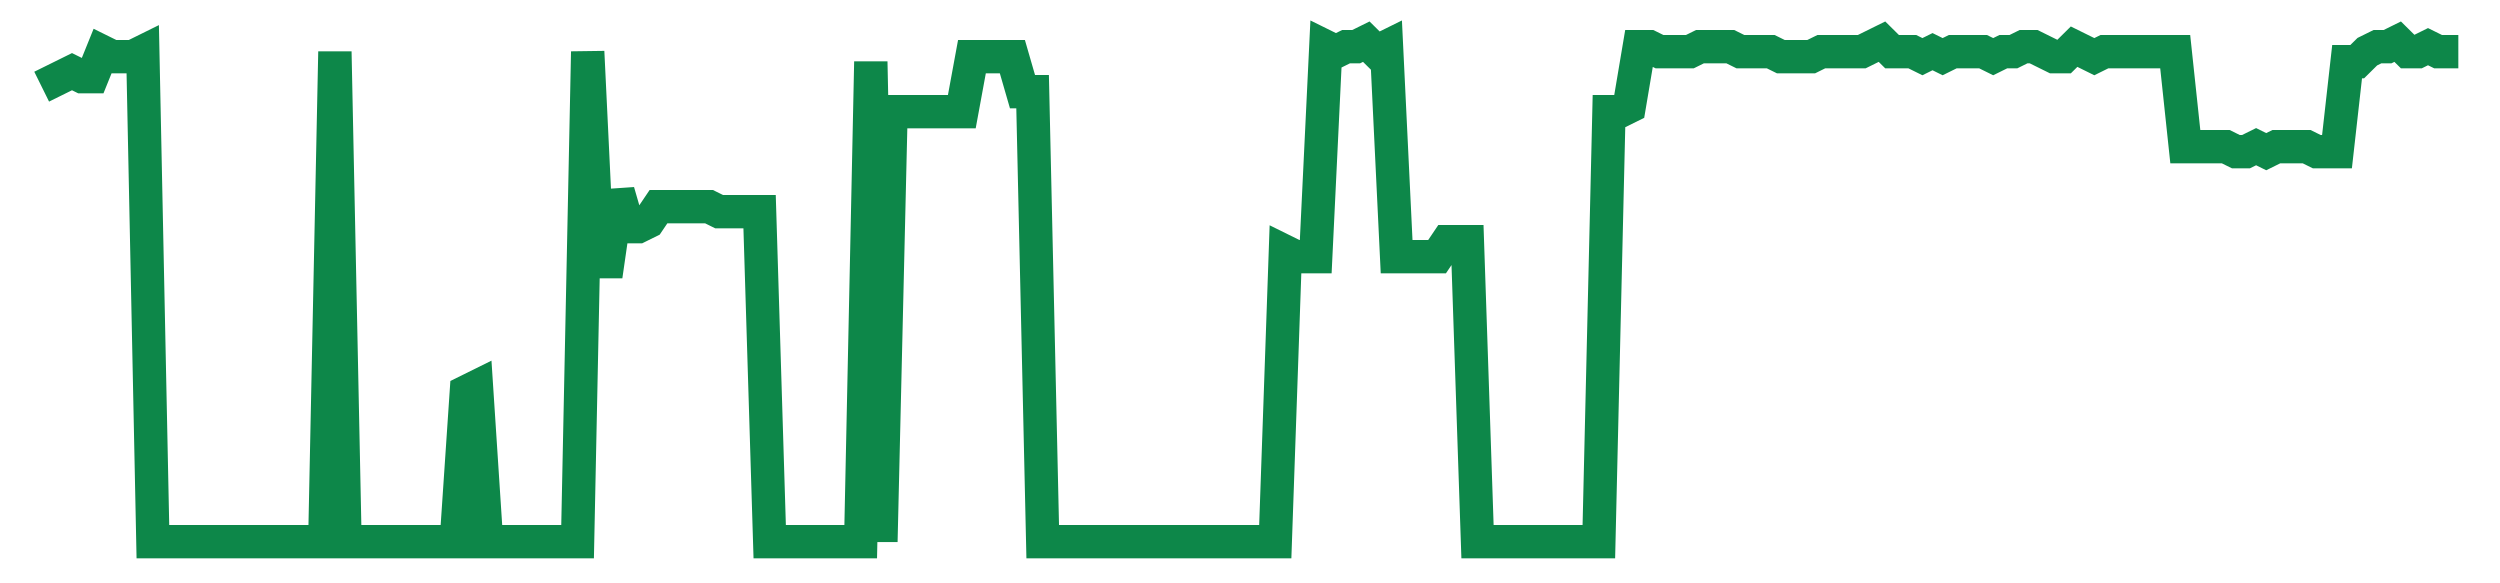 <svg width="300" height="70" viewBox="0 0 300 70" xmlns="http://www.w3.org/2000/svg">
    <path d="M 5,10.4 L 6.213,9.8 L 7.427,9.2 L 8.64,8.6 L 9.854,9.2 L 11.067,9.2 L 12.28,6.2 L 13.494,6.8 L 14.707,6.8 L 15.921,6.8 L 17.134,6.2 L 18.347,65 L 19.561,65 L 20.774,65 L 21.987,65 L 23.201,65 L 24.414,65 L 25.628,65 L 26.841,65 L 28.054,65 L 29.268,65 L 30.481,65 L 31.695,65 L 32.908,65 L 34.121,65 L 35.335,65 L 36.548,65 L 37.762,65 L 38.975,65 L 40.188,6.2 L 41.402,65 L 42.615,65 L 43.828,65 L 45.042,65 L 46.255,65 L 47.469,65 L 48.682,65 L 49.895,65 L 51.109,65 L 52.322,65 L 53.536,65 L 54.749,65 L 55.962,47 L 57.176,46.4 L 58.389,65 L 59.603,65 L 60.816,65 L 62.029,65 L 63.243,65 L 64.456,65 L 65.669,65 L 66.883,65 L 68.096,65 L 69.31,65 L 70.523,6.2 L 71.736,31.4 L 72.95,31.4 L 74.163,23 L 75.377,27.2 L 76.59,27.2 L 77.803,26.6 L 79.017,24.8 L 80.23,24.8 L 81.444,24.8 L 82.657,24.8 L 83.87,24.8 L 85.084,24.8 L 86.297,25.4 L 87.51,25.4 L 88.724,25.4 L 89.937,25.4 L 91.151,25.4 L 92.364,65 L 93.577,65 L 94.791,65 L 96.004,65 L 97.218,65 L 98.431,65 L 99.644,65 L 100.858,65 L 102.071,65 L 103.285,65 L 104.498,7.4 L 105.711,65 L 106.925,13.4 L 108.138,13.4 L 109.351,13.4 L 110.565,13.4 L 111.778,13.4 L 112.992,13.4 L 114.205,13.4 L 115.418,13.4 L 116.632,6.8 L 117.845,6.8 L 119.059,6.8 L 120.272,6.8 L 121.485,6.8 L 122.699,11 L 123.912,11 L 125.126,65 L 126.339,65 L 127.552,65 L 128.766,65 L 129.979,65 L 131.192,65 L 132.406,65 L 133.619,65 L 134.833,65 L 136.046,65 L 137.259,65 L 138.473,65 L 139.686,65 L 140.9,65 L 142.113,65 L 143.326,65 L 144.54,65 L 145.753,65 L 146.967,65 L 148.18,65 L 149.393,65 L 150.607,65 L 151.82,65 L 153.033,65 L 154.247,30.2 L 155.46,30.8 L 156.674,30.8 L 157.887,30.8 L 159.1,5.6 L 160.314,6.2 L 161.527,5.6 L 162.741,5.6 L 163.954,5 L 165.167,6.2 L 166.381,5.6 L 167.594,30.8 L 168.808,30.8 L 170.021,30.8 L 171.234,30.8 L 172.448,30.8 L 173.661,29 L 174.874,29 L 176.088,29 L 177.301,65 L 178.515,65 L 179.728,65 L 180.941,65 L 182.155,65 L 183.368,65 L 184.582,65 L 185.795,65 L 187.008,65 L 188.222,65 L 189.435,65 L 190.649,65 L 191.862,65 L 193.075,13.4 L 194.289,13.4 L 195.502,12.8 L 196.715,5.6 L 197.929,5.6 L 199.142,6.2 L 200.356,6.2 L 201.569,6.2 L 202.782,6.2 L 203.996,5.6 L 205.209,5.6 L 206.423,5.6 L 207.636,5.6 L 208.849,6.2 L 210.063,6.2 L 211.276,6.2 L 212.49,6.2 L 213.703,6.8 L 214.916,6.8 L 216.13,6.8 L 217.343,6.8 L 218.556,6.2 L 219.77,6.2 L 220.983,6.2 L 222.197,6.2 L 223.41,6.2 L 224.623,5.6 L 225.837,5 L 227.05,6.2 L 228.264,6.2 L 229.477,6.2 L 230.69,6.8 L 231.904,6.2 L 233.117,6.8 L 234.331,6.2 L 235.544,6.2 L 236.757,6.2 L 237.971,6.2 L 239.184,6.8 L 240.397,6.2 L 241.611,6.2 L 242.824,5.6 L 244.038,5.6 L 245.251,6.2 L 246.464,6.8 L 247.678,6.8 L 248.891,5.6 L 250.105,6.2 L 251.318,6.8 L 252.531,6.2 L 253.745,6.2 L 254.958,6.2 L 256.172,6.2 L 257.385,6.2 L 258.598,6.2 L 259.812,6.2 L 261.025,6.2 L 262.238,17.6 L 263.452,17.6 L 264.665,17.6 L 265.879,17.6 L 267.092,17.6 L 268.305,18.2 L 269.519,18.2 L 270.732,17.6 L 271.946,18.2 L 273.159,17.6 L 274.372,17.6 L 275.586,17.6 L 276.799,17.6 L 278.013,18.2 L 279.226,18.2 L 280.439,18.2 L 281.653,7.4 L 282.866,7.4 L 284.079,6.2 L 285.293,5.6 L 286.506,5.6 L 287.72,5 L 288.933,6.2 L 290.146,6.2 L 291.36,5.6 L 292.573,6.2 L 293.787,6.2 L 295,6.2" fill="none" stroke="#0D8749" stroke-width="4"/>
</svg>